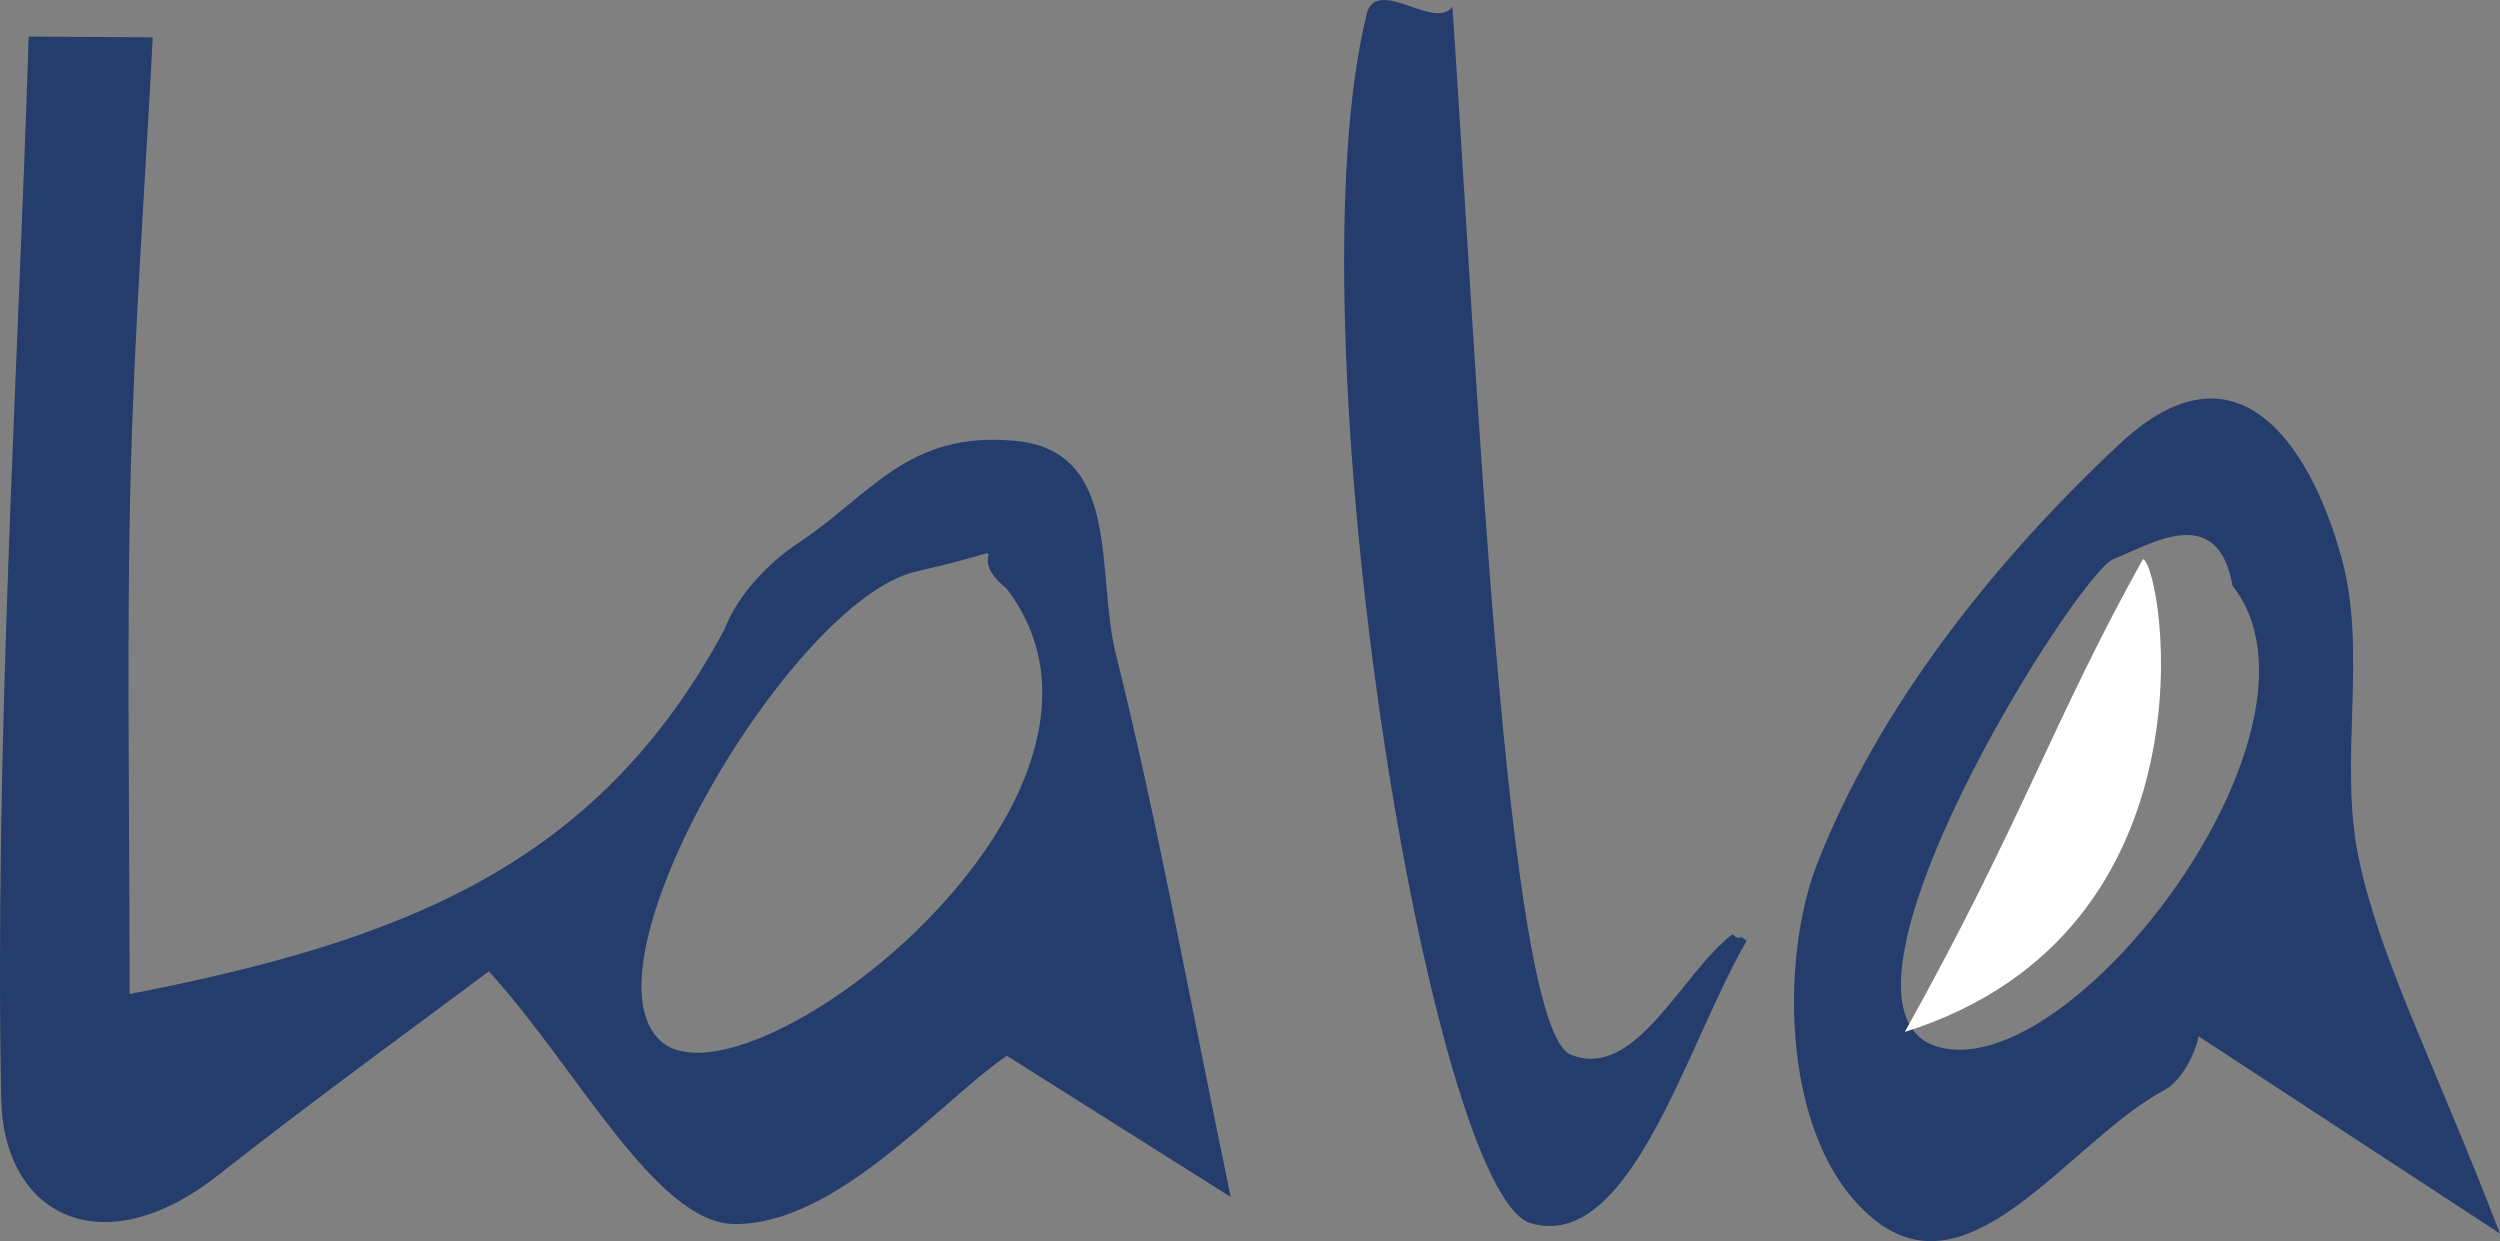 <?xml version="1.0" encoding="utf-8"?>
<!-- Generator: Adobe Illustrator 16.0.0, SVG Export Plug-In . SVG Version: 6.00 Build 0)  -->
<!DOCTYPE svg PUBLIC "-//W3C//DTD SVG 1.1//EN" "http://www.w3.org/Graphics/SVG/1.1/DTD/svg11.dtd">
<svg version="1.1" id="Layer_1" xmlns="http://www.w3.org/2000/svg" xmlns:xlink="http://www.w3.org/1999/xlink" x="0px" y="0px"
	 width="500px" height="248.225px" viewBox="0 9.684 500 248.225" enable-background="new 0 9.684 500 248.225"
	 xml:space="preserve">
<rect x="0" y="9.684" width="500" height="248.225" fill="#808080" stroke="none"/>
<g>
	<path fill="#243D6C" d="M97.774,203.948c-13.15,9.863-33.992,24.936-54.209,40.811c-23.292,18.288-42.898,7.873-43.329-15.351
		c-1.321-70.748,3.232-141.602,5.5-212.411c8.275,0.055,16.546,0.101,24.821,0.154c-1.548,29.671-3.748,59.324-4.462,89.014
		c-0.78,32.195-0.176,64.427-0.176,102.327c54.581-10.623,93.581-25.623,118.976-72.926c2.567-6.752,8.679-13.271,14.839-17.338
		c14.311-9.434,21.736-22.404,43.251-20.382s16.071,26.191,20.217,42.803c8.34,33.396,14.404,67.35,22.934,108.42
		c-11.208-7.073-26.528-16.729-44.776-28.233c-13.327,9.092-33.878,33.713-54.362,33.659
		C131.214,254.448,115.516,223.407,97.774,203.948z M201.291,127.371c-10.196-8.245,6.664-8.999-18.081-3.385
		c-24.745,5.619-68.398,79.191-50.876,94.063C149.855,232.919,233.082,168.874,201.291,127.371z"/>
	<path fill="#243D6C" d="M500,256.403c-22.25-14.566-38.351-25.105-60.391-39.533c0.604-1.044-1.486,8.04-6.893,10.928
		c-18.488,9.902-38.137,40.969-57.354,26.192c-19.216-14.776-19.501-52.079-11.986-71.399
		c12.214-31.393,35.563-60.799,60.614-84.179c24.705-23.055,39.026,2.987,44.46,23.363c4.998,18.73-0.727,40.162,3.26,59.371
		C475.883,201.27,485.995,220.168,500,256.403z M446.5,126.82c-3-16.951-16.507-8.152-23.794-5.332
		c-7.285,2.821-61.994,89.61-35.176,97.538C414.348,226.958,469.009,155.228,446.5,126.82z"/>
	<path fill="#243D6C" d="M314.138,220.617c12.994,5.251,22.077-16.205,32.327-24.067c2.345,1.815,0.53-0.531,2.87,1.285
		c-11.97,20.469-23.133,62.361-43.187,56.494S257.5,74.868,273.5,11.868c2.467-6.455,13.591,3.923,16.984-0.846
		C295.325,82.088,301.144,215.366,314.138,220.617z"/>
	<path fill="#FFFFFF" d="M132.334,218.049"/>
	<path fill="#FFFFFF" d="M380.964,216.07c23.311-41.815,29.726-62.451,47.637-94.581C432.718,123.266,444.513,196.05,380.964,216.07
		z"/>
</g>
</svg>
